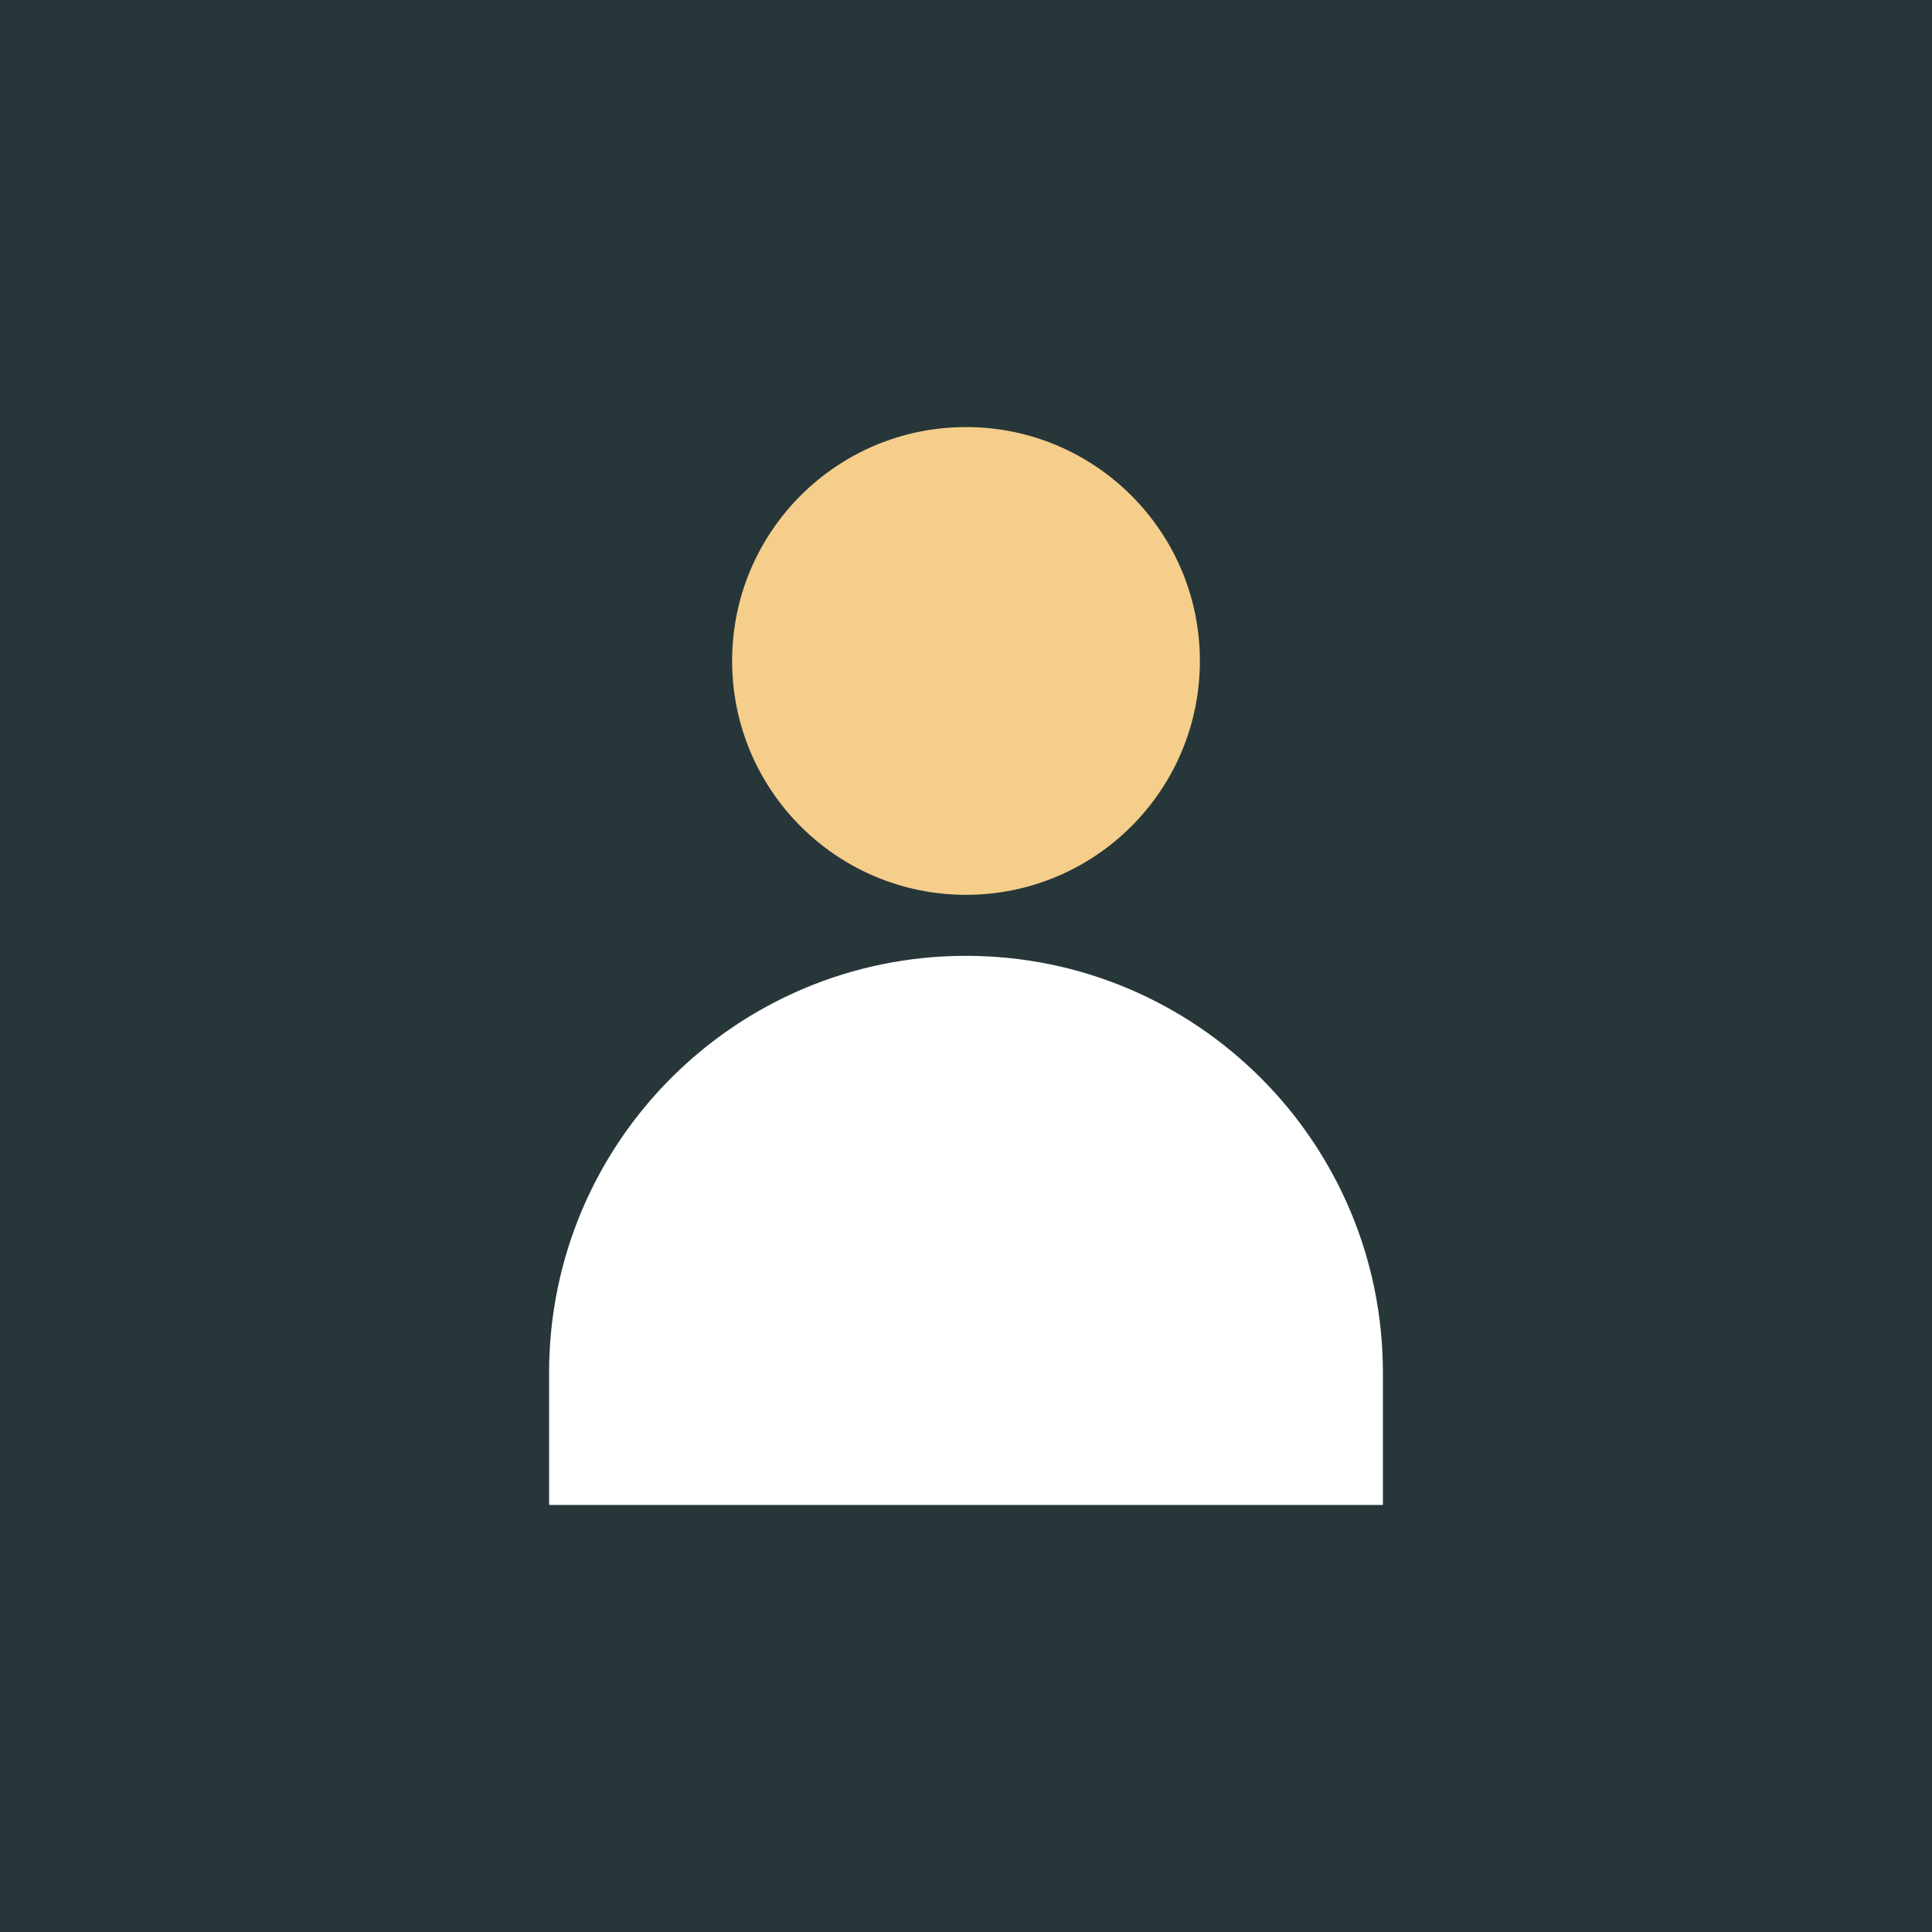 <?xml version="1.0" encoding="UTF-8"?> <svg xmlns="http://www.w3.org/2000/svg" width="95" height="95" viewBox="0 0 95 95" fill="none"><rect width="95" height="95" fill="#273739"></rect><circle cx="47.5" cy="32.5" r="11.5" fill="#F6CE8B"></circle><path d="M27 67.5C27 56.178 36.178 47 47.5 47V47C58.822 47 68 56.178 68 67.5V74H27V67.5Z" fill="white"></path></svg> 